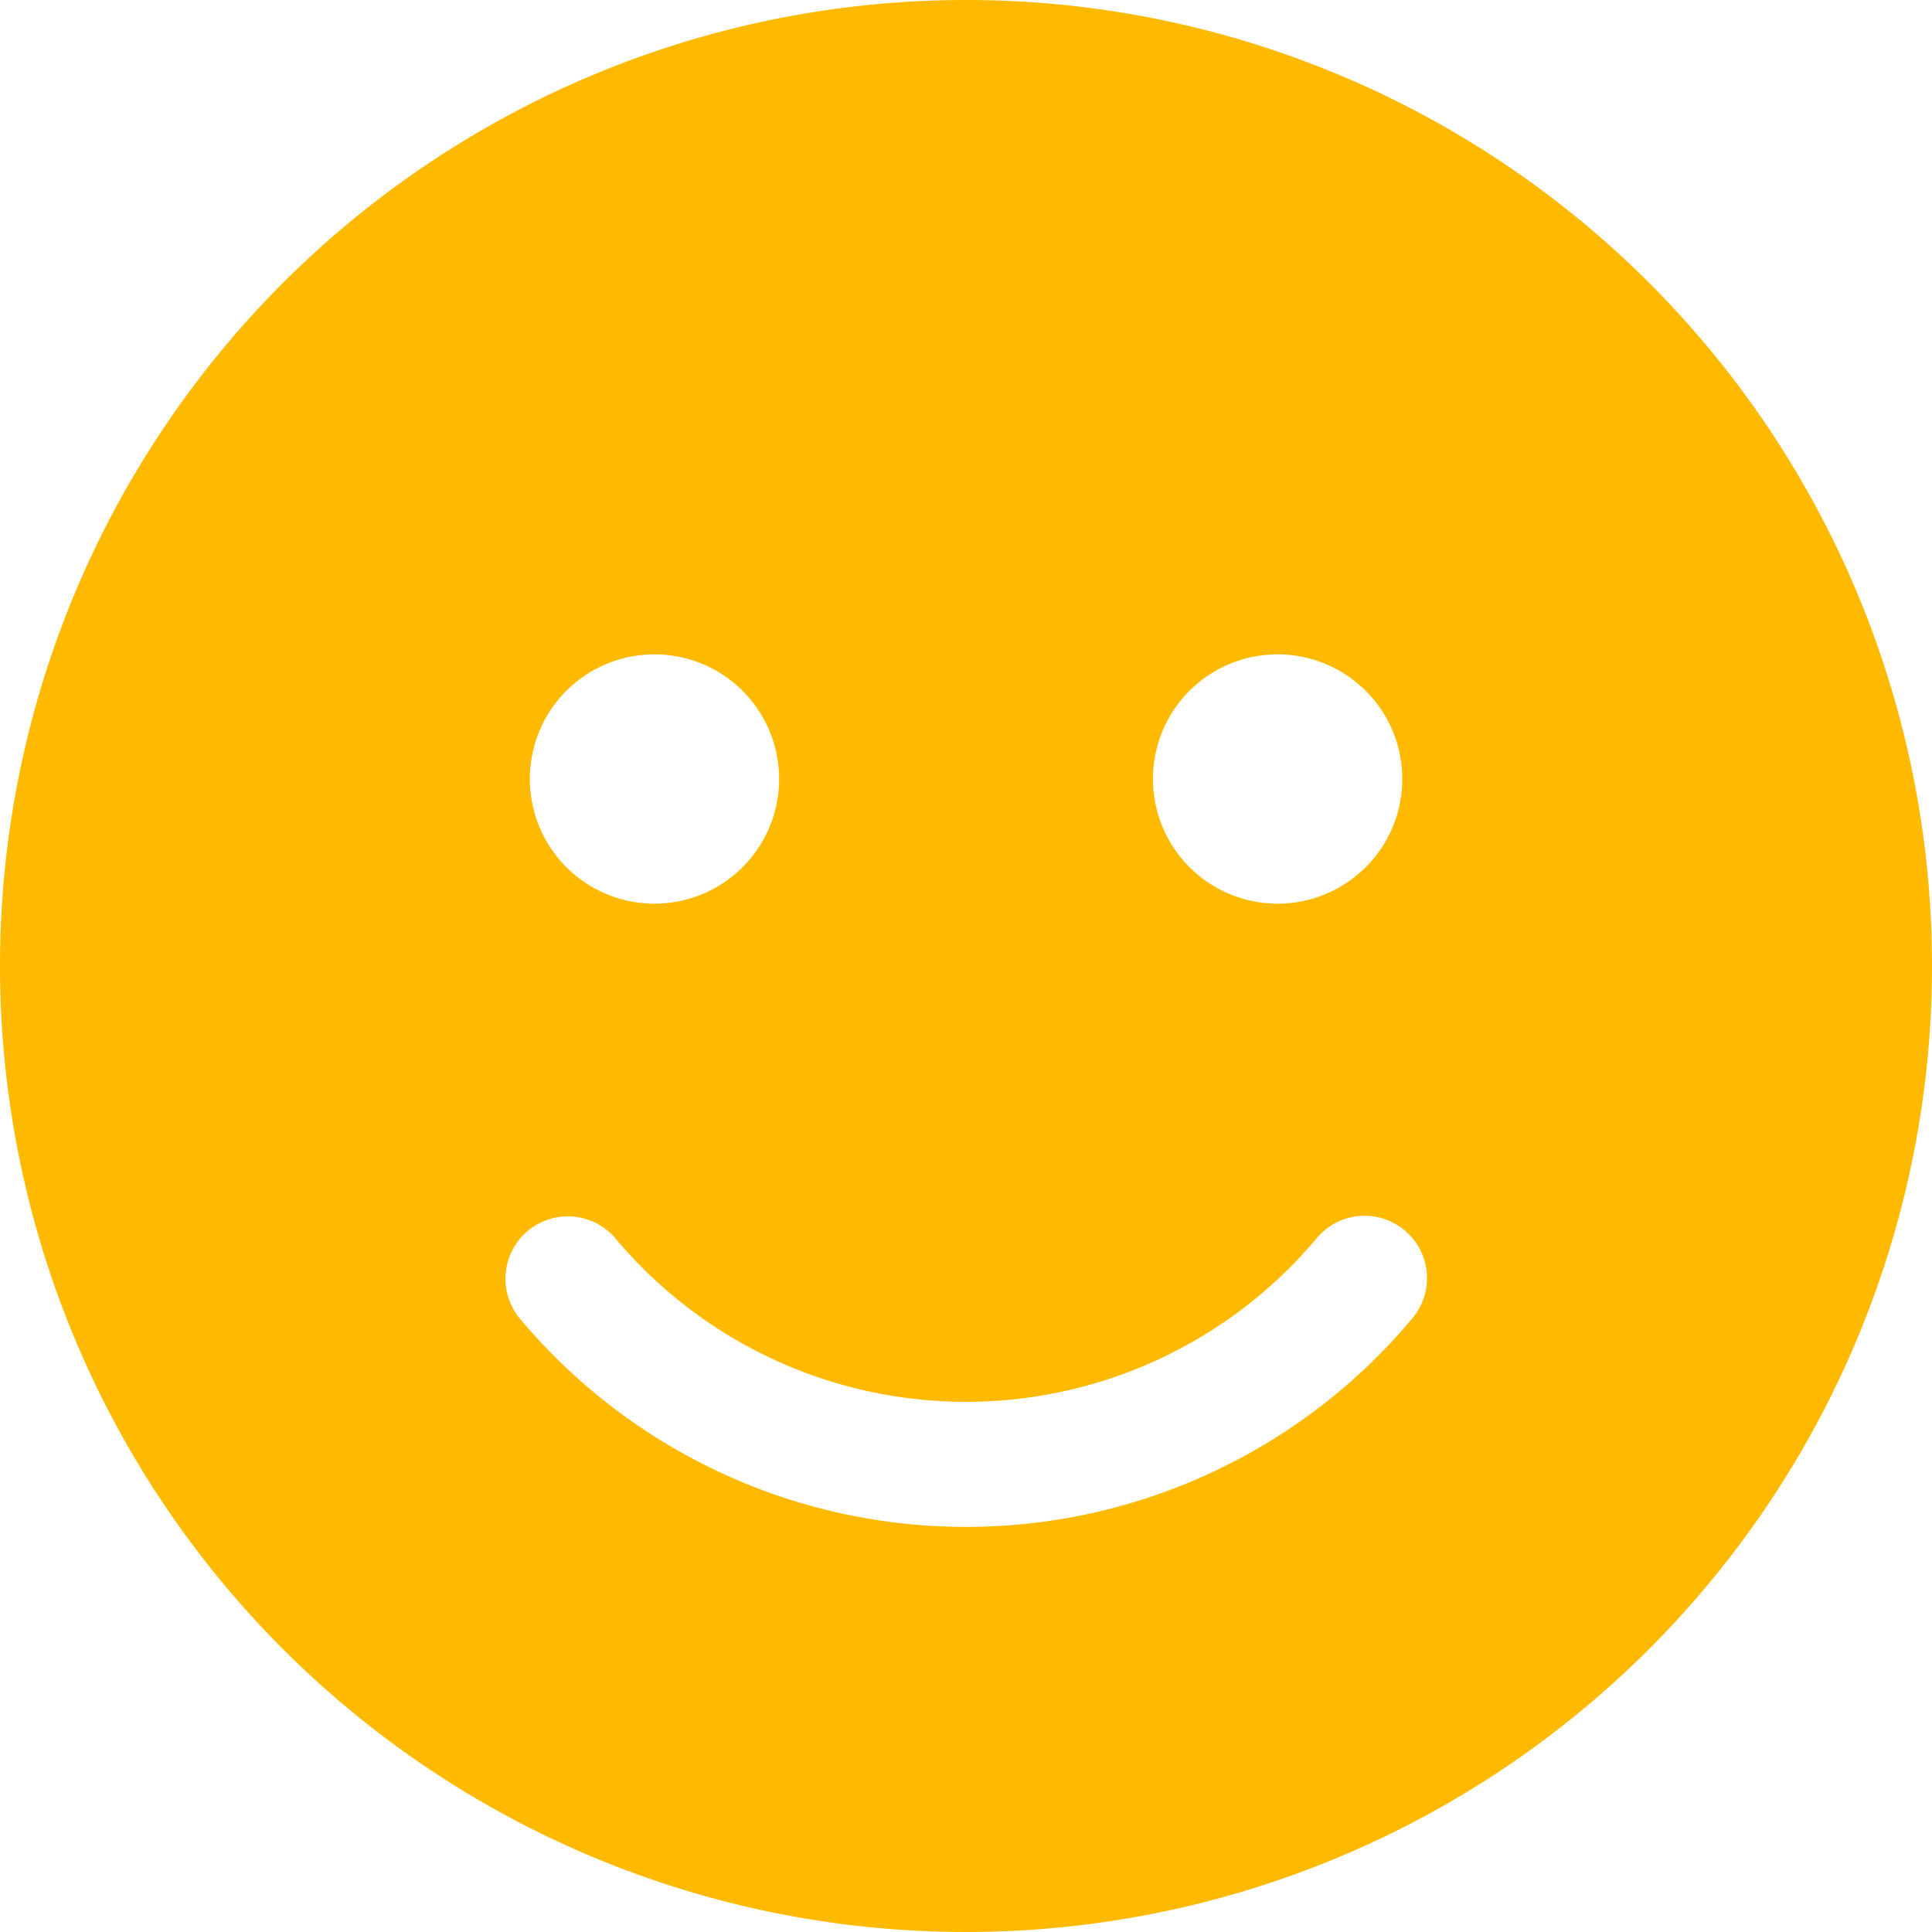 <svg xmlns="http://www.w3.org/2000/svg" width="45.214" height="45.214" viewBox="0 0 45.214 45.214"><path id="Icon_awesome-smile" data-name="Icon awesome-smile" d="M22.607.563A22.607,22.607,0,1,0,45.214,23.169,22.6,22.6,0,0,0,22.607.563ZM29.9,15.877a2.917,2.917,0,1,1-2.917,2.917A2.914,2.914,0,0,1,29.9,15.877Zm-14.585,0A2.917,2.917,0,1,1,12.4,18.794,2.914,2.914,0,0,1,15.314,15.877ZM33.072,31.392a13.617,13.617,0,0,1-20.93,0,1.46,1.46,0,0,1,2.242-1.869,10.711,10.711,0,0,0,16.445,0A1.46,1.46,0,0,1,33.072,31.392Z" transform="translate(0 -0.563)" fill="#ffba00"></path></svg>